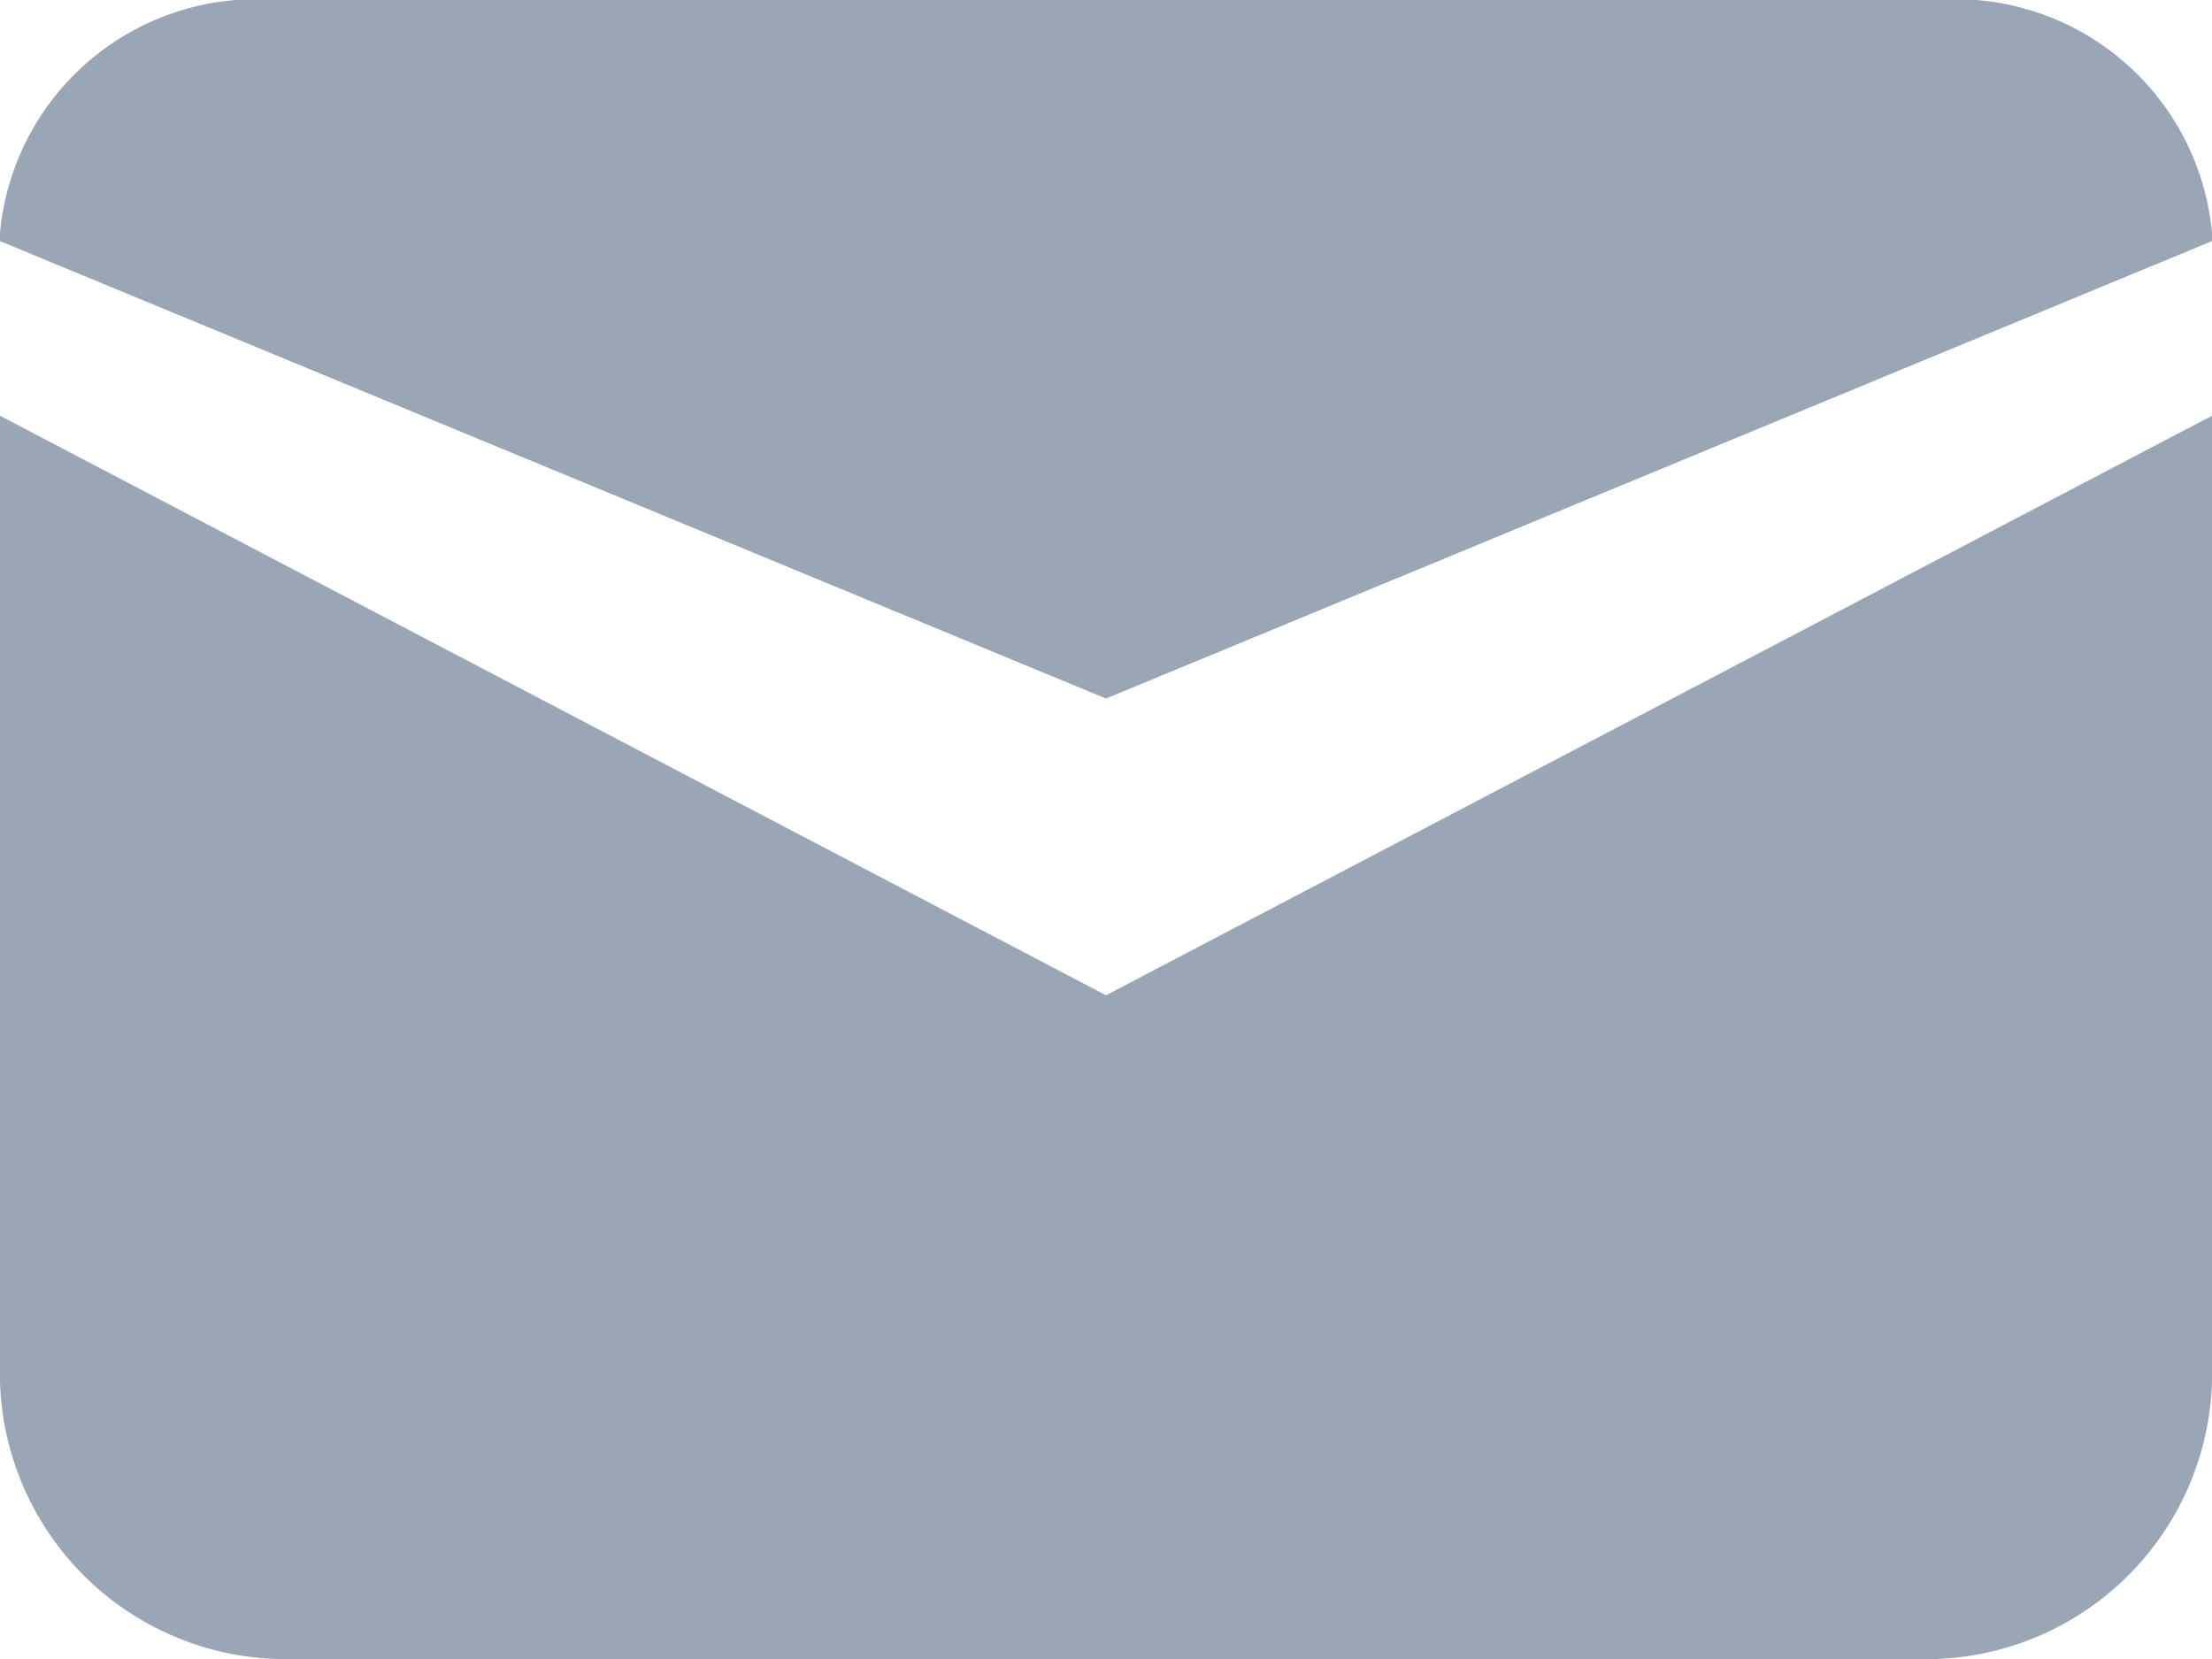 <svg xmlns="http://www.w3.org/2000/svg" width="19" height="14.25"><defs><clipPath id="a"><path fill="none" d="M0 0h19v14.25H0z"/></clipPath><style>.c{fill:#98a6b5}</style></defs><g clip-path="url(#a)"><path class="c" d="M0 3.571v8.145a2.458 2.458 0 002.375 2.534h14.25A2.458 2.458 0 0019 11.716V3.571L9.5 8.549z"/><path class="c" d="M16.625 0H2.375A2.211 2.211 0 000 2v.071L9.5 6 19 2.071V2a2.211 2.211 0 00-2.375-2z"/></g></svg>